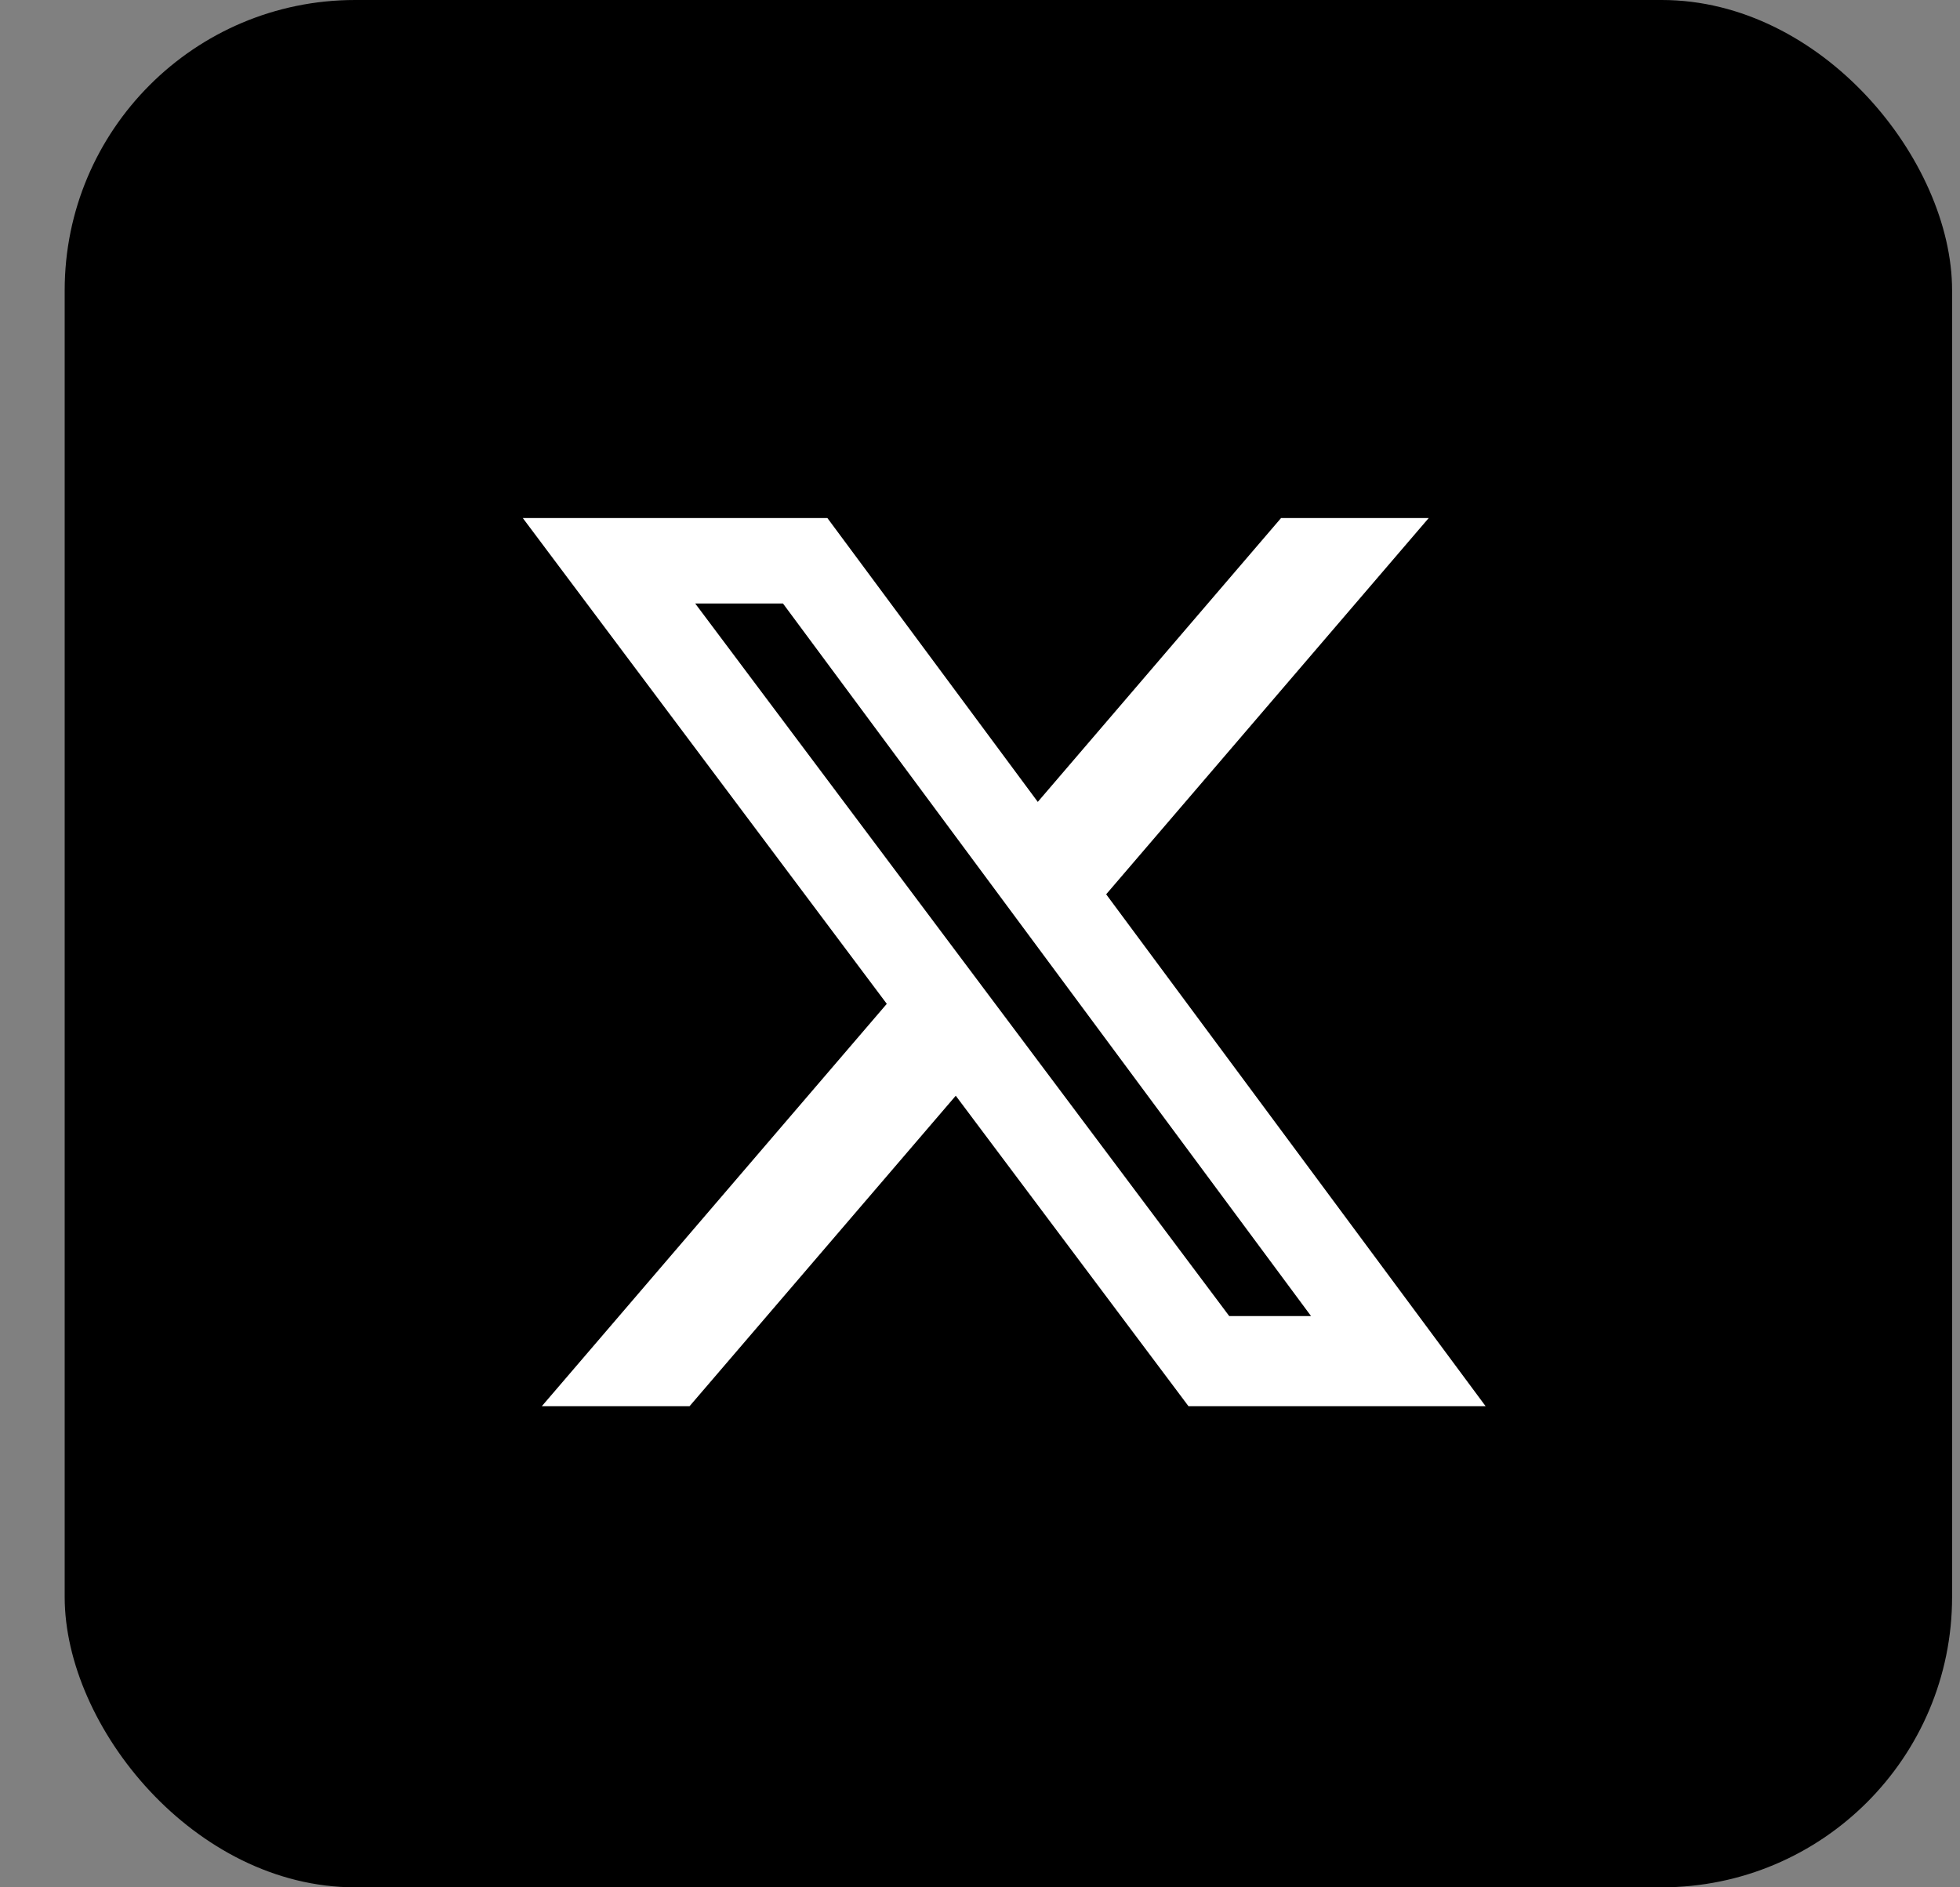 <svg width="27" height="26" viewBox="0 0 27 26" fill="none" xmlns="http://www.w3.org/2000/svg">
<rect x="0" y="0" width="27" height="26" fill="#808080" stroke="none"/>
<rect x="0.891" width="26" height="26" rx="4" fill="black"/>
<g clip-path="url(#clip0_1361_3833)">
<path d="M17.647 7.137H19.681L15.238 12.32L20.465 19.372H16.372L13.166 15.095L9.499 19.372H7.464L12.216 13.829L7.202 7.137H11.398L14.296 11.047L17.647 7.137ZM16.933 18.13H18.06L10.786 8.314H9.577L16.933 18.13Z" fill="white"/>
</g>
<defs>
<clipPath id="clip0_1361_3833">
<rect width="14" height="13" fill="white" transform="translate(6.891 7)"/>
</clipPath>
</defs>
</svg>
